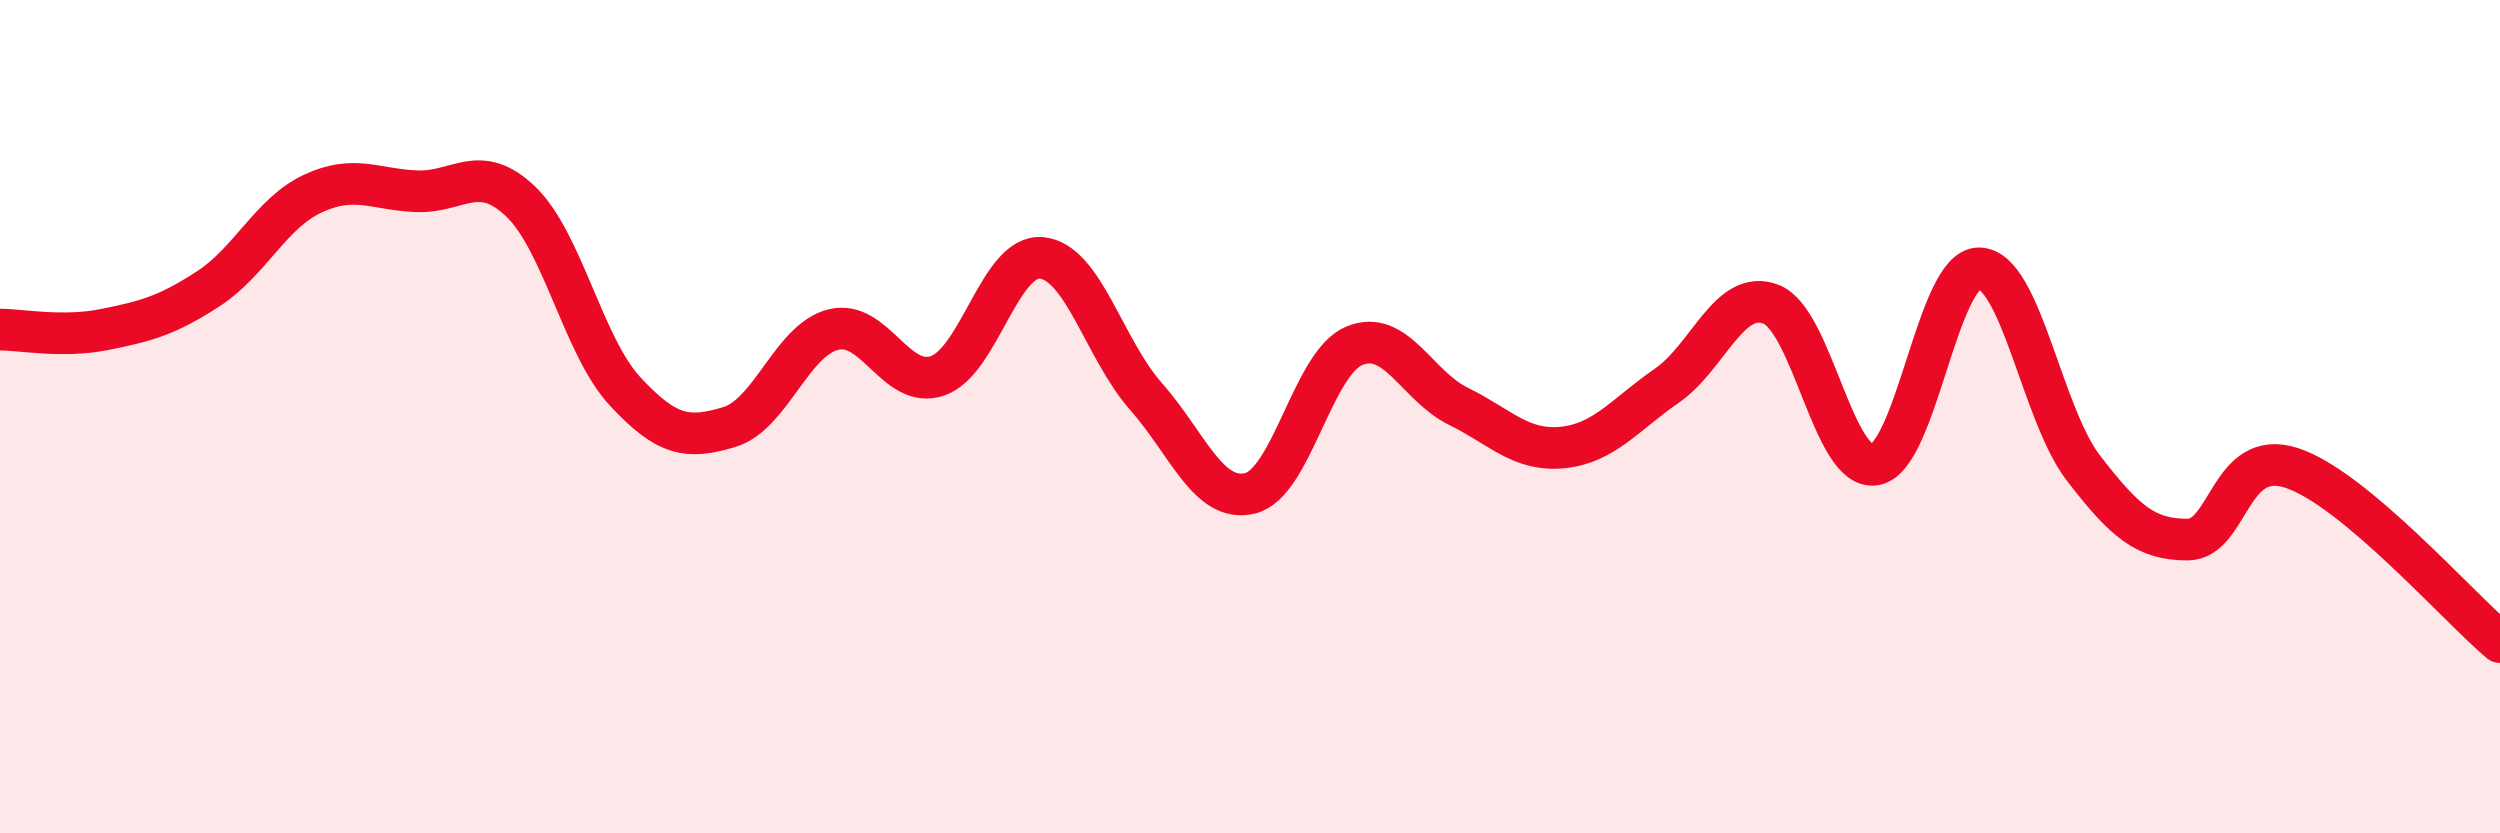 
    <svg width="60" height="20" viewBox="0 0 60 20" xmlns="http://www.w3.org/2000/svg">
      <path
        d="M 0,7.91 C 0.5,7.91 1.5,8.11 2.5,7.91 C 3.5,7.71 4,7.58 5,6.93 C 6,6.28 6.5,5.12 7.5,4.65 C 8.5,4.18 9,4.55 10,4.59 C 11,4.63 11.5,3.88 12.5,4.84 C 13.5,5.8 14,8.31 15,9.39 C 16,10.47 16.5,10.55 17.5,10.25 C 18.5,9.95 19,8.16 20,7.91 C 21,7.66 21.5,9.36 22.5,9.02 C 23.5,8.68 24,6.09 25,6.19 C 26,6.29 26.5,8.38 27.5,9.51 C 28.5,10.64 29,12.08 30,11.84 C 31,11.6 31.5,8.72 32.5,8.3 C 33.5,7.88 34,9.26 35,9.75 C 36,10.24 36.5,10.84 37.5,10.74 C 38.5,10.64 39,9.95 40,9.26 C 41,8.57 41.5,6.92 42.5,7.3 C 43.5,7.68 44,11.32 45,11.15 C 46,10.98 46.5,6.42 47.5,6.44 C 48.5,6.46 49,9.93 50,11.23 C 51,12.53 51.5,12.95 52.5,12.95 C 53.5,12.95 53.5,10.74 55,11.23 C 56.5,11.72 59,14.57 60,15.41L60 20L0 20Z"
        fill="#EB0A25"
        opacity="0.1"
        stroke-linecap="round"
        stroke-linejoin="round"
      />
      <path
        d="M 0,7.91 C 0.5,7.91 1.5,8.11 2.5,7.91 C 3.5,7.71 4,7.58 5,6.93 C 6,6.28 6.5,5.12 7.5,4.65 C 8.5,4.18 9,4.55 10,4.59 C 11,4.63 11.5,3.88 12.5,4.84 C 13.5,5.8 14,8.31 15,9.39 C 16,10.47 16.5,10.55 17.5,10.25 C 18.5,9.95 19,8.16 20,7.91 C 21,7.66 21.5,9.36 22.5,9.02 C 23.5,8.68 24,6.09 25,6.19 C 26,6.29 26.5,8.38 27.5,9.51 C 28.5,10.64 29,12.08 30,11.84 C 31,11.6 31.5,8.72 32.5,8.3 C 33.5,7.88 34,9.26 35,9.75 C 36,10.24 36.5,10.84 37.5,10.74 C 38.5,10.64 39,9.95 40,9.26 C 41,8.57 41.5,6.92 42.5,7.3 C 43.5,7.68 44,11.32 45,11.15 C 46,10.98 46.5,6.42 47.5,6.44 C 48.5,6.46 49,9.93 50,11.23 C 51,12.53 51.5,12.95 52.5,12.95 C 53.5,12.95 53.5,10.74 55,11.23 C 56.5,11.72 59,14.57 60,15.41"
        stroke="#EB0A25"
        stroke-width="1"
        fill="none"
        stroke-linecap="round"
        stroke-linejoin="round"
      />
    </svg>
  